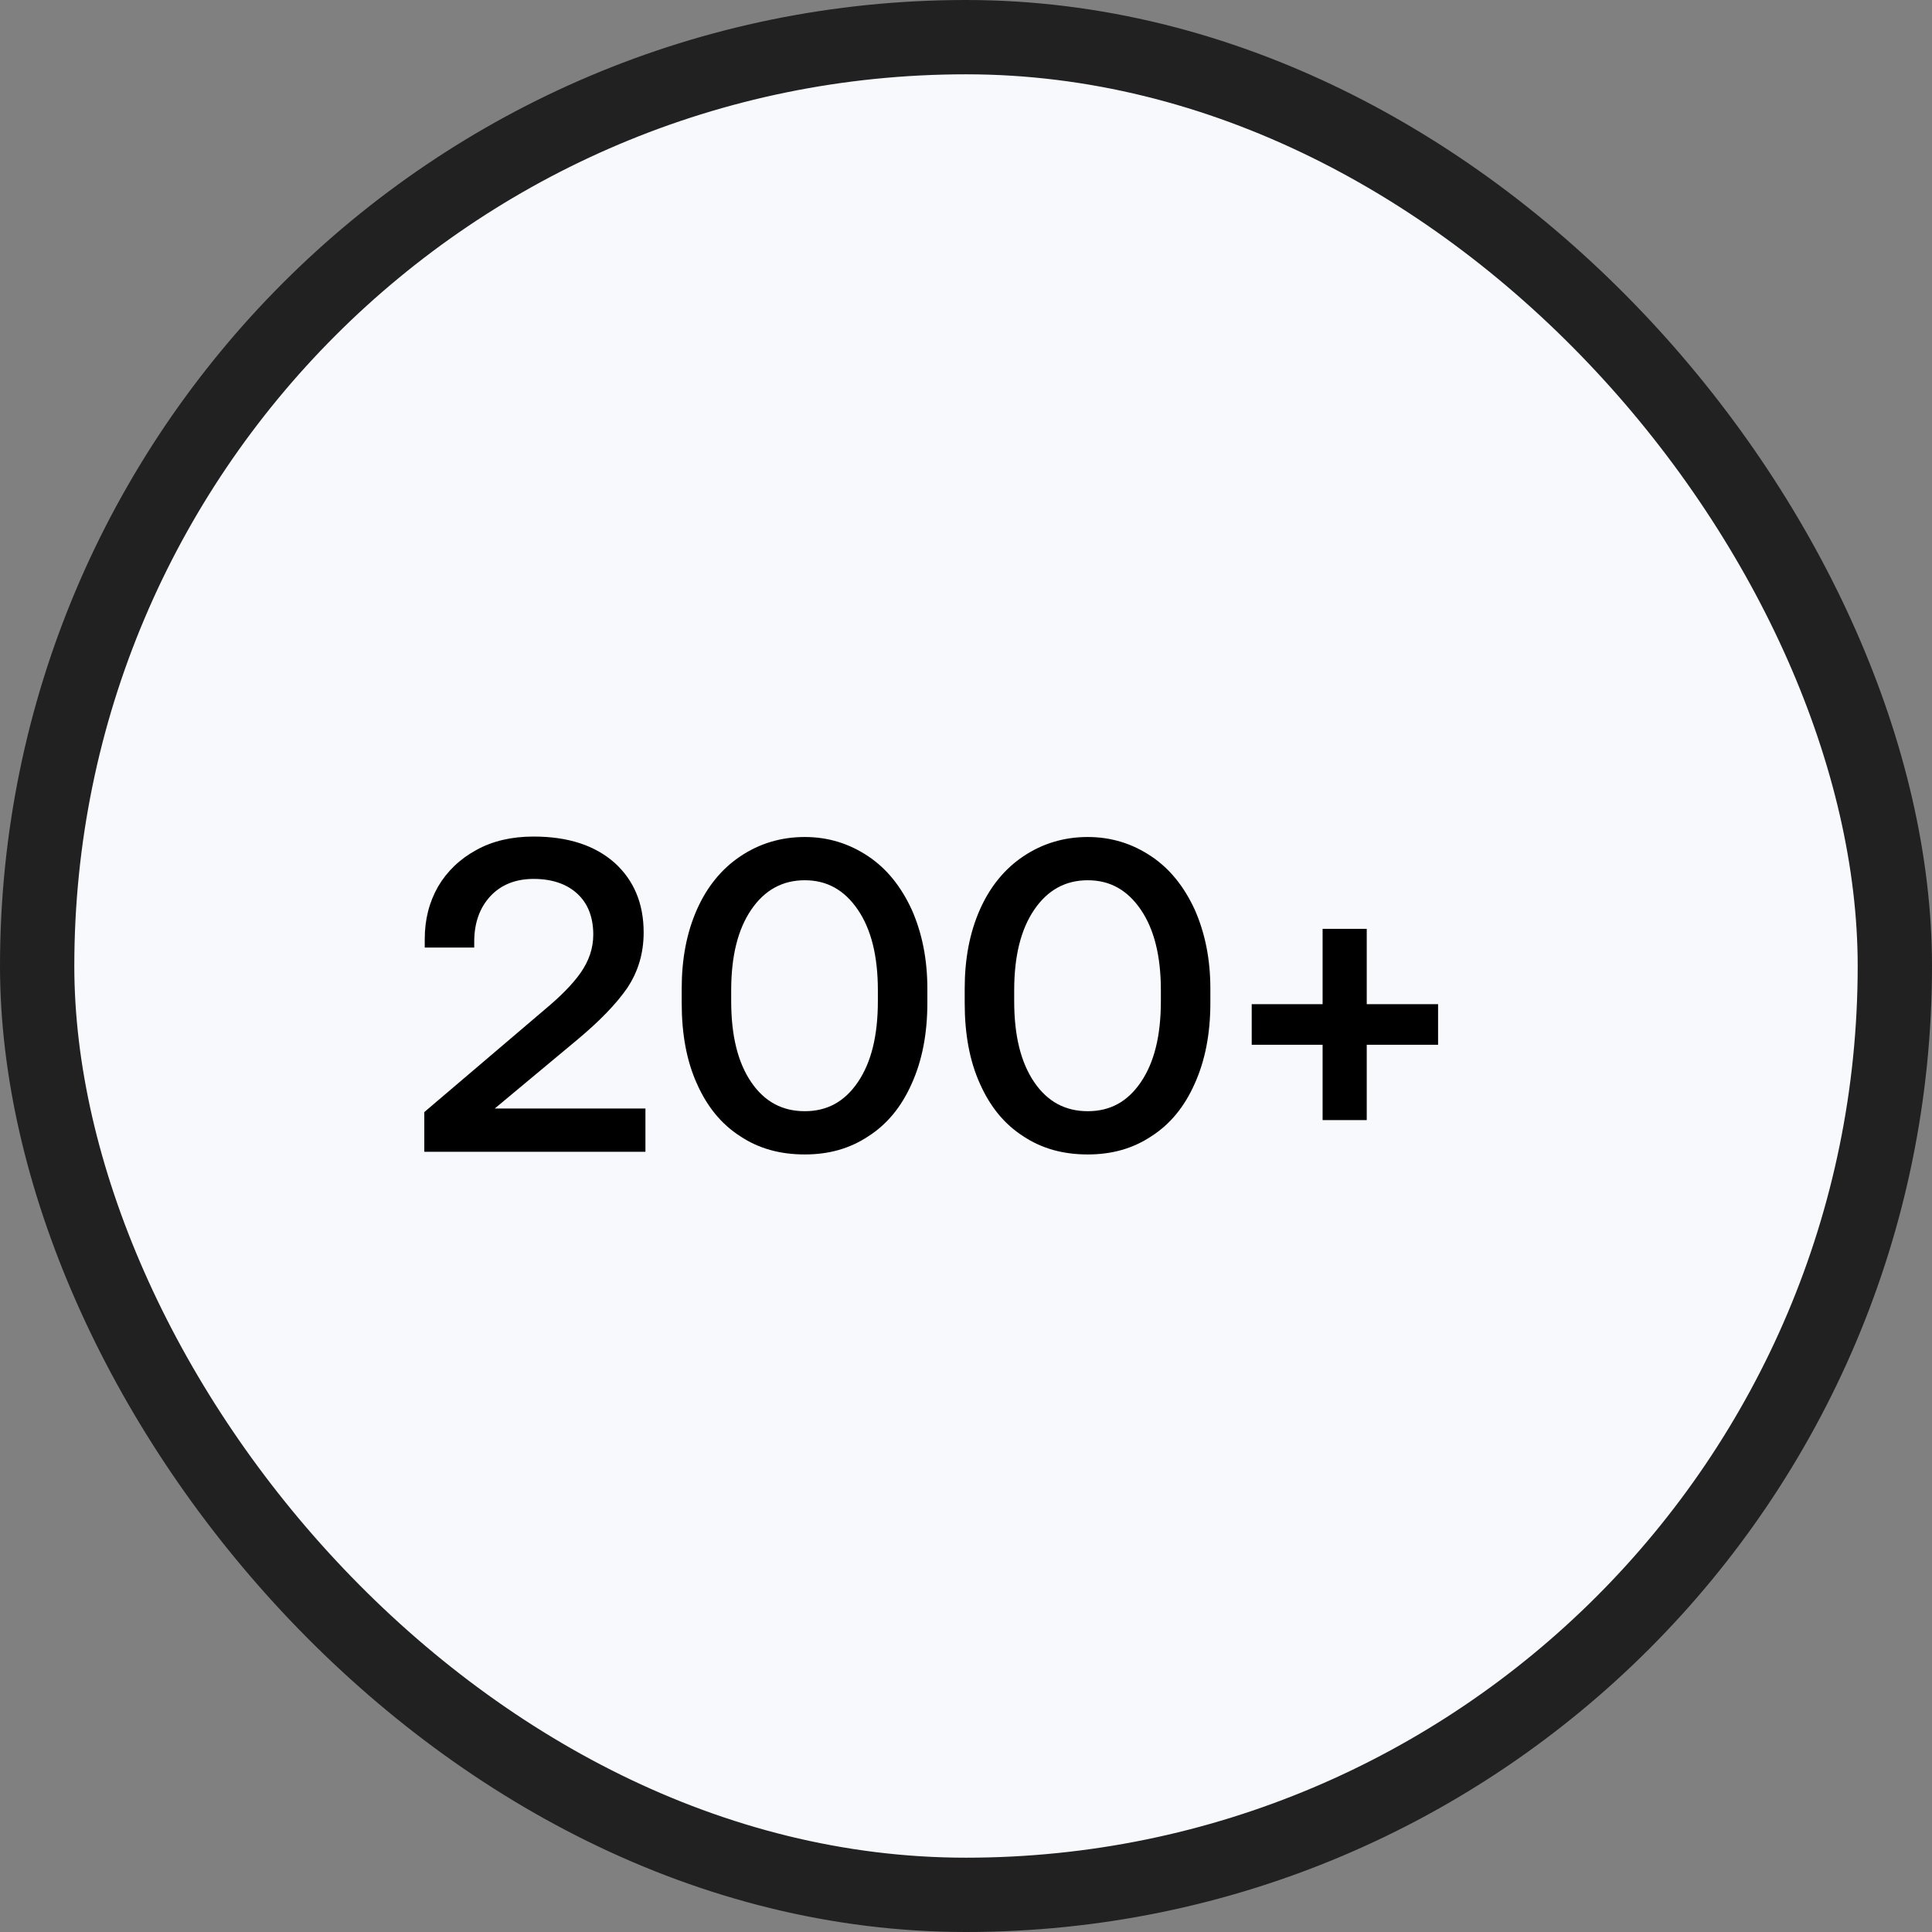 <svg width="52" height="52" viewBox="0 0 52 52" fill="none" xmlns="http://www.w3.org/2000/svg">
<rect x="0" y="0" width="52" height="52" fill="#808080" stroke="none"/>
<rect x="1" y="1" width="50" height="50" rx="25" fill="#F7F9FC"/>
<rect x="1" y="1" width="50" height="50" rx="25" stroke="#212121" stroke-width="2"/>
<path d="M14.648 27.184C15.08 26.824 15.416 26.488 15.632 26.176C15.848 25.864 15.968 25.528 15.968 25.156C15.968 24.688 15.824 24.316 15.536 24.052C15.248 23.788 14.852 23.656 14.36 23.656C13.88 23.656 13.484 23.812 13.196 24.124C12.908 24.436 12.764 24.844 12.764 25.348V25.504H11.432V25.276C11.432 24.748 11.552 24.28 11.792 23.86C12.032 23.452 12.38 23.116 12.824 22.876C13.256 22.636 13.772 22.516 14.36 22.516C15.296 22.516 16.016 22.756 16.544 23.224C17.06 23.692 17.324 24.316 17.324 25.096C17.324 25.672 17.168 26.164 16.88 26.596C16.58 27.028 16.136 27.484 15.548 27.976L13.316 29.836H17.372V31H11.42V29.932L14.648 27.184ZM18.348 26.608C18.348 25.816 18.48 25.108 18.756 24.484C19.032 23.86 19.428 23.38 19.932 23.044C20.436 22.708 21.012 22.528 21.66 22.528C22.296 22.528 22.86 22.708 23.364 23.044C23.868 23.38 24.252 23.86 24.54 24.484C24.816 25.108 24.96 25.816 24.96 26.608V26.992C24.96 27.832 24.816 28.552 24.54 29.164C24.264 29.788 23.88 30.256 23.376 30.58C22.872 30.916 22.308 31.072 21.66 31.072C21 31.072 20.424 30.916 19.92 30.58C19.416 30.256 19.032 29.788 18.756 29.164C18.48 28.552 18.348 27.832 18.348 26.992V26.608ZM23.088 24.484C22.728 23.956 22.26 23.692 21.66 23.692C21.06 23.692 20.58 23.956 20.22 24.484C19.86 25.012 19.68 25.732 19.68 26.656V26.944C19.68 27.88 19.86 28.6 20.22 29.128C20.58 29.656 21.06 29.908 21.66 29.908C22.26 29.908 22.728 29.656 23.088 29.128C23.448 28.6 23.628 27.88 23.628 26.944V26.656C23.628 25.732 23.448 25.012 23.088 24.484ZM25.965 26.608C25.965 25.816 26.097 25.108 26.373 24.484C26.649 23.86 27.045 23.38 27.549 23.044C28.053 22.708 28.629 22.528 29.277 22.528C29.913 22.528 30.477 22.708 30.981 23.044C31.485 23.38 31.869 23.86 32.157 24.484C32.433 25.108 32.577 25.816 32.577 26.608V26.992C32.577 27.832 32.433 28.552 32.157 29.164C31.881 29.788 31.497 30.256 30.993 30.58C30.489 30.916 29.925 31.072 29.277 31.072C28.617 31.072 28.041 30.916 27.537 30.58C27.033 30.256 26.649 29.788 26.373 29.164C26.097 28.552 25.965 27.832 25.965 26.992V26.608ZM30.705 24.484C30.345 23.956 29.877 23.692 29.277 23.692C28.677 23.692 28.197 23.956 27.837 24.484C27.477 25.012 27.297 25.732 27.297 26.656V26.944C27.297 27.88 27.477 28.6 27.837 29.128C28.197 29.656 28.677 29.908 29.277 29.908C29.877 29.908 30.345 29.656 30.705 29.128C31.065 28.6 31.245 27.88 31.245 26.944V26.656C31.245 25.732 31.065 25.012 30.705 24.484ZM35.598 25H36.786V27.028H38.706V28.12H36.786V30.148H35.598V28.12H33.69V27.028H35.598V25Z" fill="black"/>
</svg>
